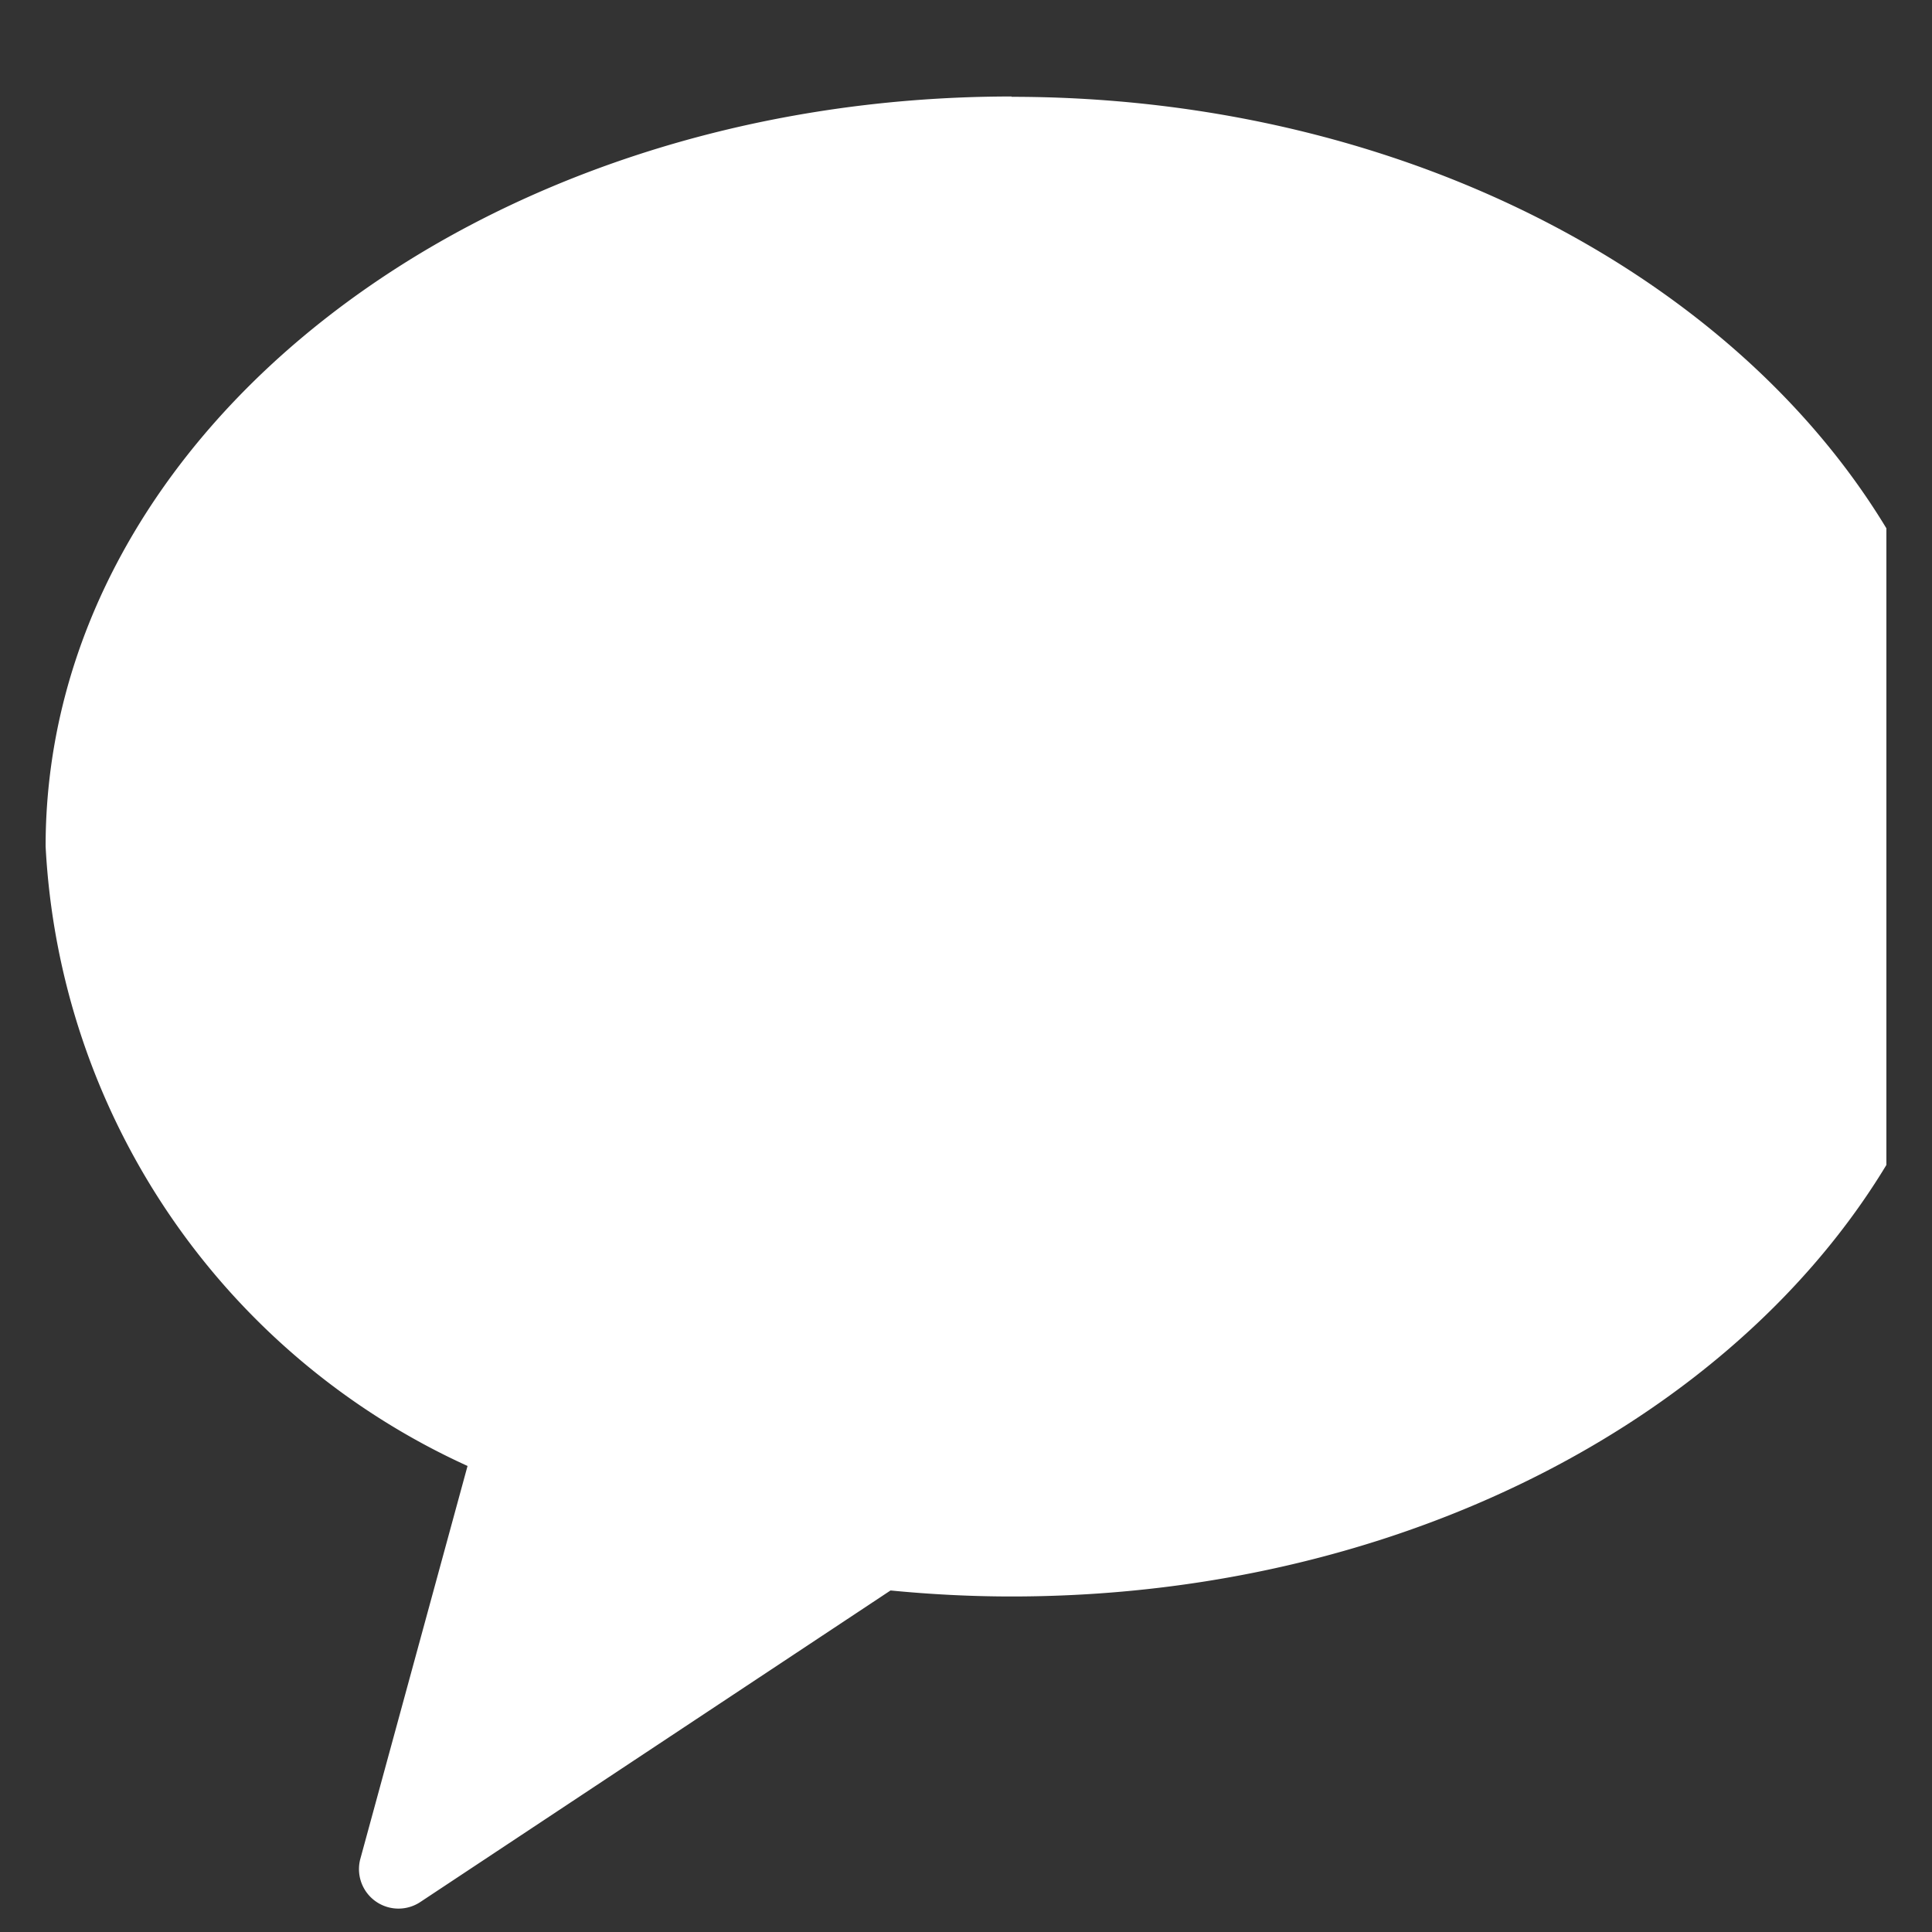 <svg xmlns="http://www.w3.org/2000/svg" width="18" height="18" viewBox="0 0 18 18">
    <rect x="0" y="0" width="18" height="18" fill="#333333" stroke="none"/>
    <defs>
        <clipPath id="a">
            <path data-name="사각형 2095" transform="translate(-.425)" style="stroke:#707070;fill:#fff" d="M0 0h18v18H0z"/>
        </clipPath>
    </defs>
    <g style="clip-path:url(#a)">
        <path data-name="Shape 5" d="M606 711.936c-4.971 0-9 3.128-9 6.986a6.724 6.724 0 0 0 3.931 5.773l-1 3.665a.368.368 0 0 0 .564.395l4.377-2.9c.369.036.745.056 1.127.056 4.971 0 9-3.128 9-6.986s-4.029-6.986-9-6.986" transform="translate(-596.575 -711.037)" style="fill:#fff"/>
    </g>
</svg>
